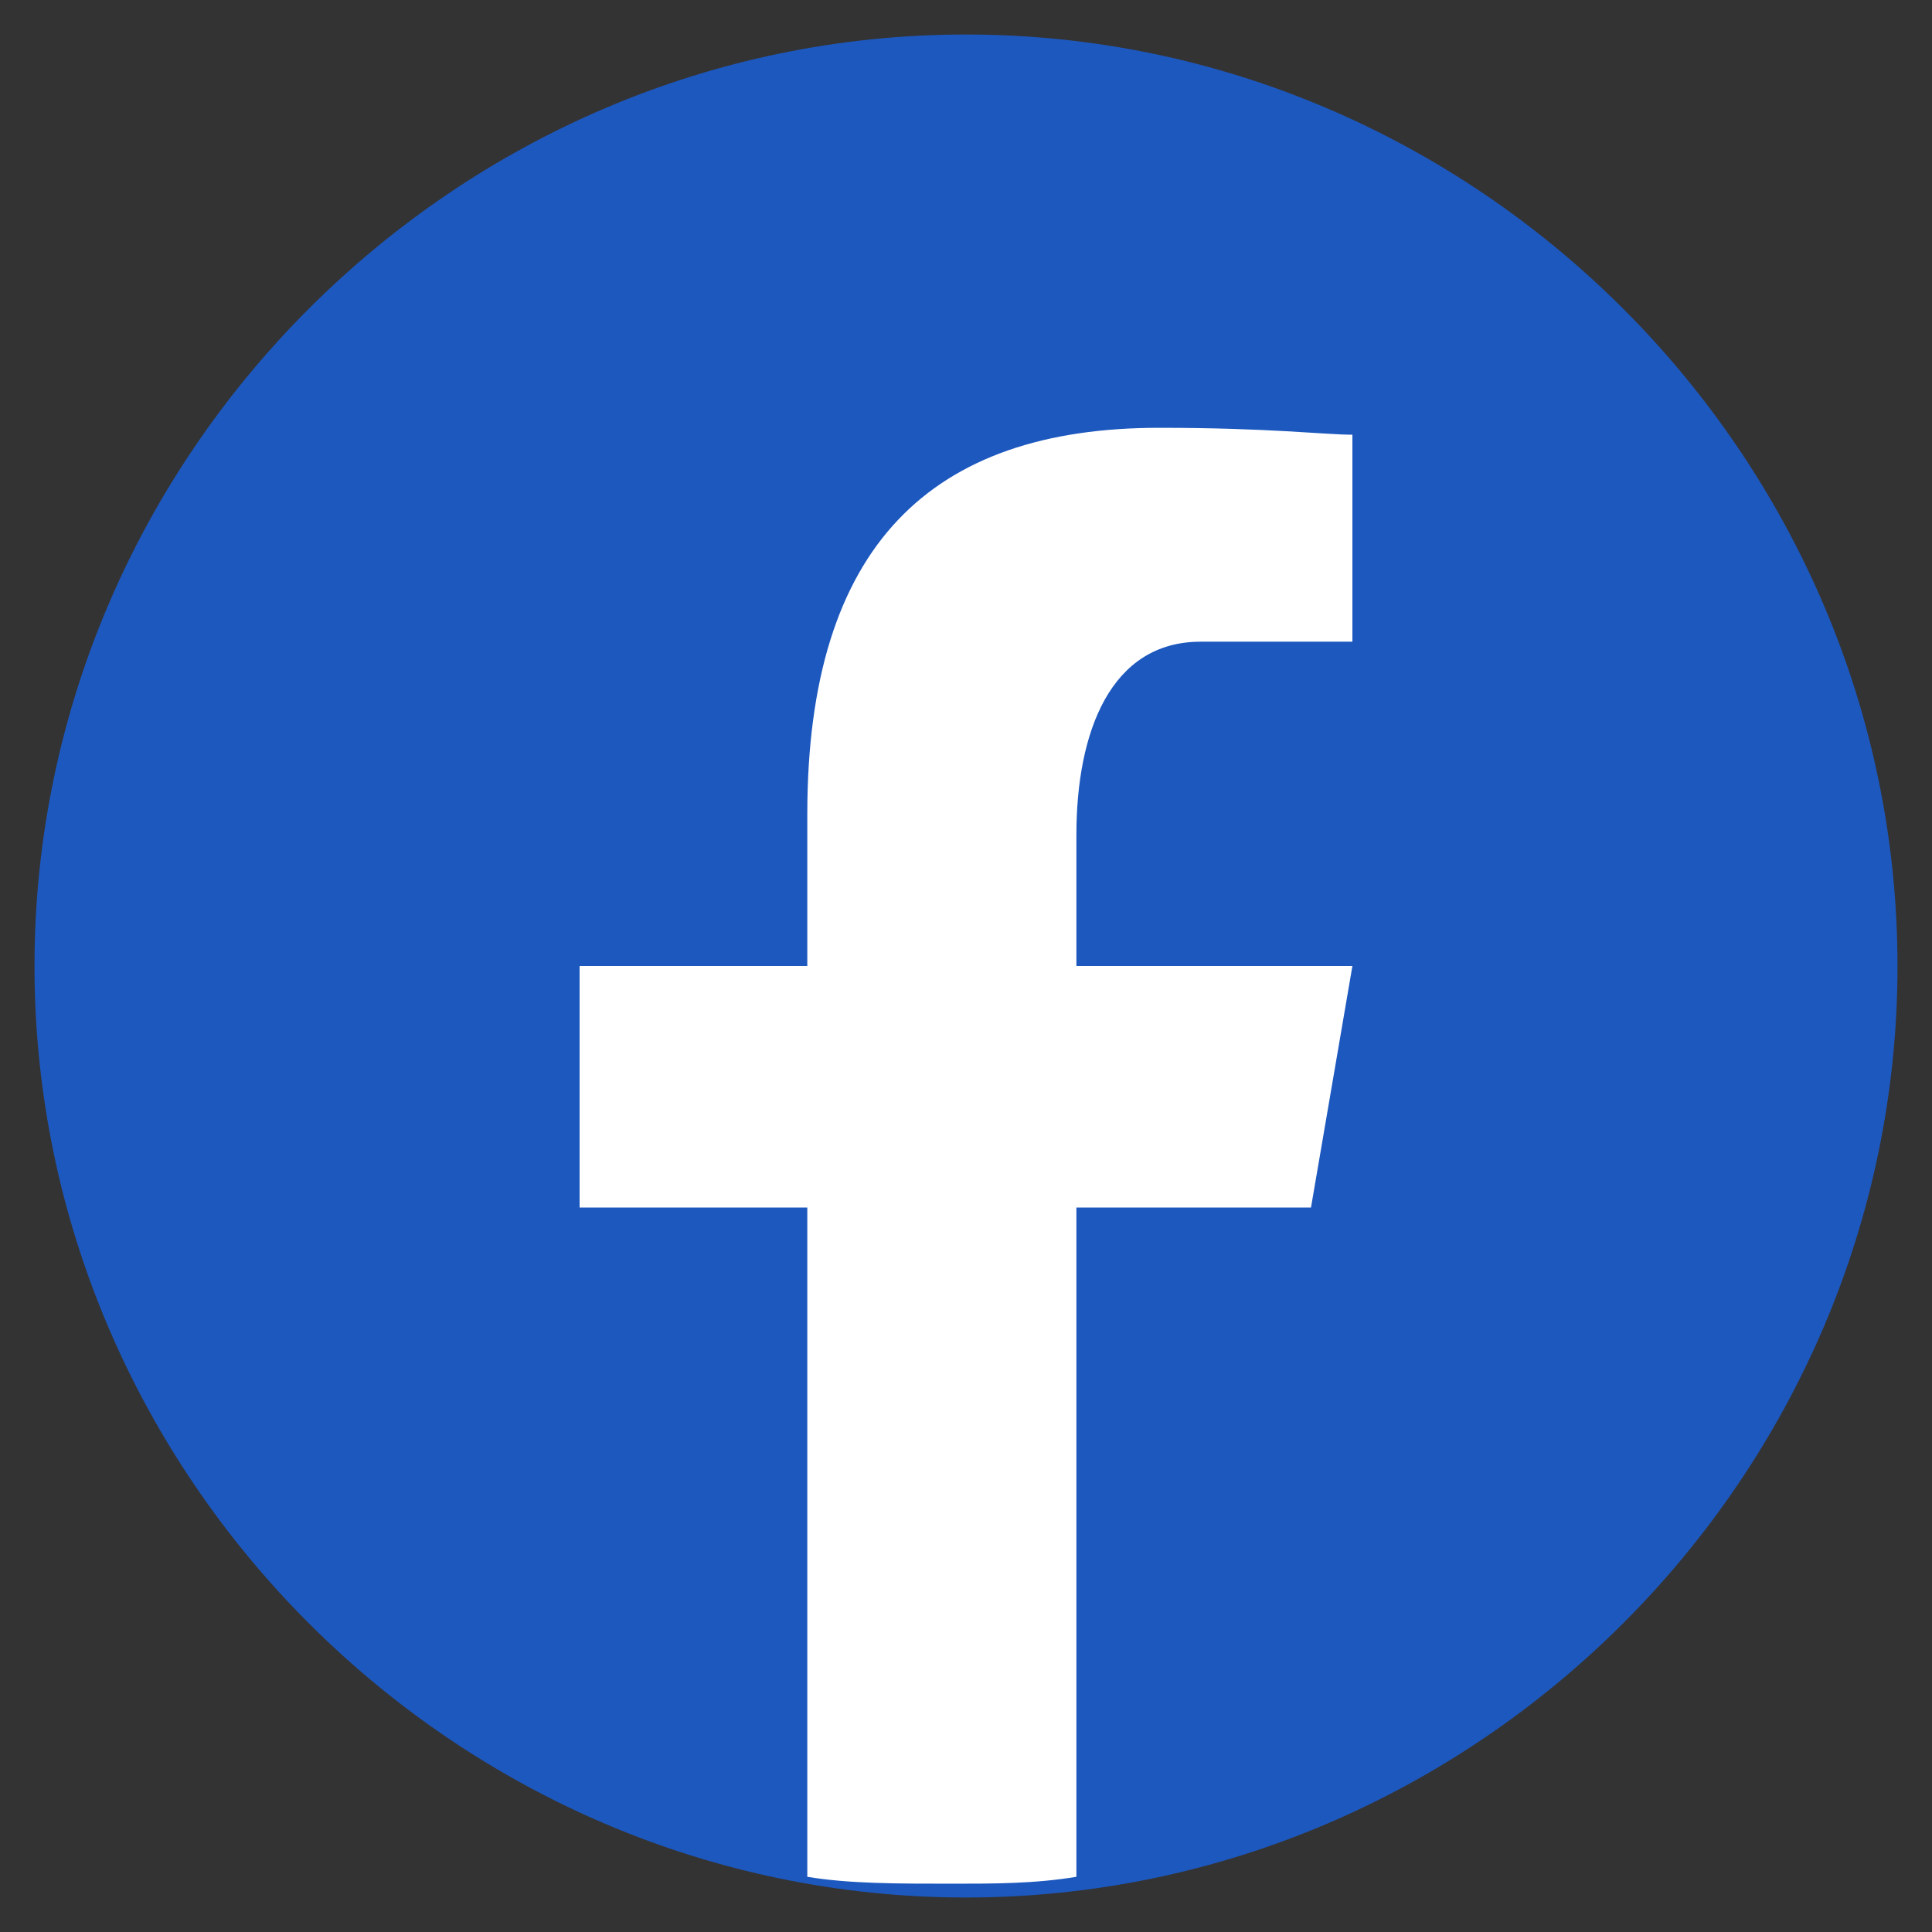 <?xml version="1.0" encoding="utf-8"?>
<!-- Generator: Adobe Illustrator 27.0.0, SVG Export Plug-In . SVG Version: 6.00 Build 0)  -->
<svg version="1.1" id="Layer_1" xmlns="http://www.w3.org/2000/svg" xmlns:xlink="http://www.w3.org/1999/xlink" x="0px" y="0px"
	 viewBox="0 0 28 28" style="enable-background:new 0 0 28 28;" xml:space="preserve">
<rect x="0" y="0" width="28" height="28" fill="#333333" stroke="none"/>
<style type="text/css">
	.st0{fill:#1D58BF;}
	.st1{fill:#FFFFFF;}
</style>
<path class="st0" d="M14,0.5C6.6,0.5,0.5,6.6,0.5,14S6.6,27.5,14,27.5S27.5,21.4,27.5,14S21.4,0.5,14,0.5z"/>
<path class="st1" d="M15.5,17.5H19l0.6-3.5h-4v-1.9c0-1.5,0.5-2.8,1.8-2.8h2.2v-3c-0.4,0-1.2-0.1-2.8-0.1c-3.3,0-5.1,1.7-5.1,5.6V14
	H8.4v3.5h3.3v9.7c0.6,0.1,1.3,0.1,2.1,0.1c0.6,0,1.2,0,1.8-0.1V17.5z"/>
</svg>
